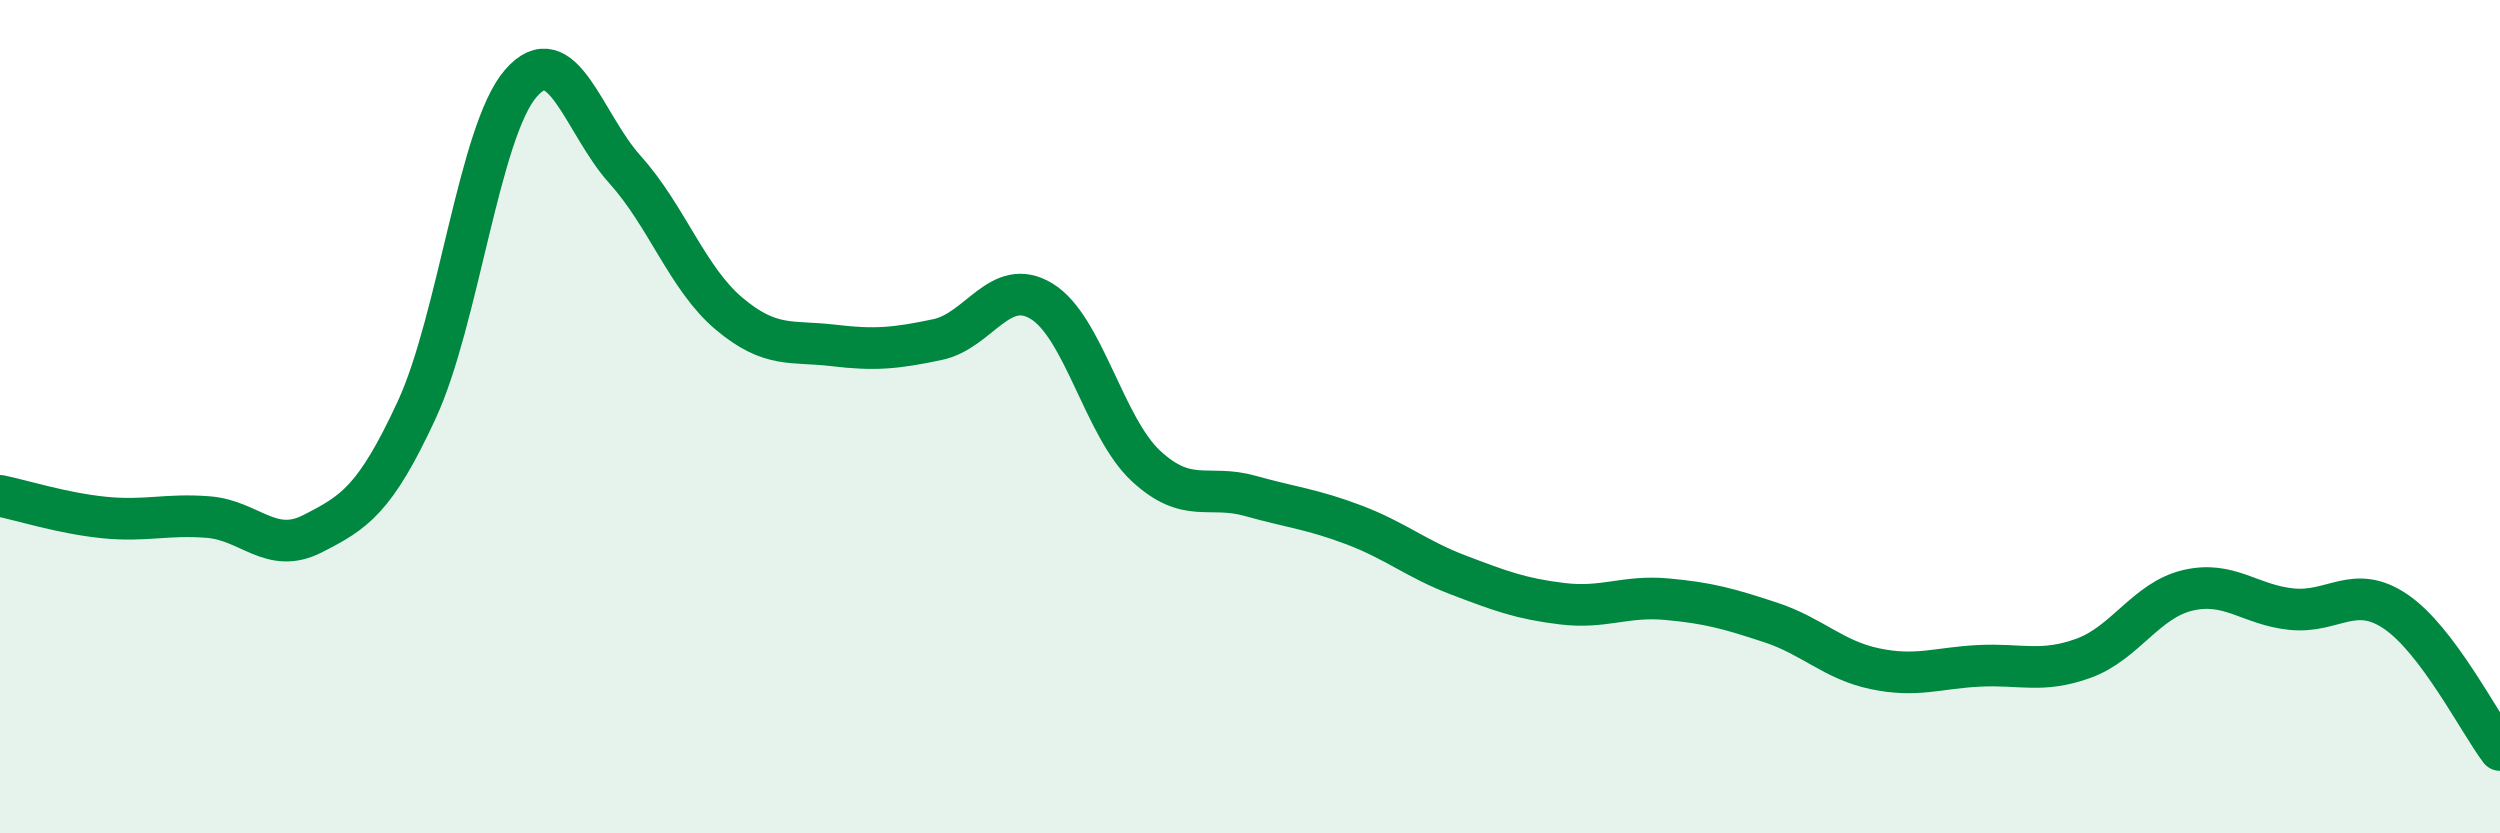 
    <svg width="60" height="20" viewBox="0 0 60 20" xmlns="http://www.w3.org/2000/svg">
      <path
        d="M 0,11.9 C 0.5,12 1.5,12.32 2.5,12.42 C 3.5,12.52 4,12.33 5,12.41 C 6,12.49 6.5,13.32 7.5,12.81 C 8.5,12.3 9,12 10,9.84 C 11,7.68 11.5,3.15 12.5,2 C 13.5,0.85 14,2.96 15,4.07 C 16,5.18 16.5,6.69 17.5,7.53 C 18.5,8.37 19,8.17 20,8.29 C 21,8.41 21.5,8.36 22.5,8.15 C 23.5,7.94 24,6.62 25,7.23 C 26,7.84 26.5,10.25 27.5,11.18 C 28.5,12.11 29,11.62 30,11.9 C 31,12.18 31.5,12.22 32.5,12.6 C 33.5,12.98 34,13.42 35,13.8 C 36,14.18 36.5,14.37 37.5,14.49 C 38.5,14.61 39,14.29 40,14.38 C 41,14.47 41.5,14.61 42.5,14.94 C 43.5,15.27 44,15.84 45,16.05 C 46,16.26 46.5,16.03 47.5,15.98 C 48.5,15.93 49,16.16 50,15.8 C 51,15.44 51.5,14.41 52.5,14.17 C 53.5,13.93 54,14.52 55,14.62 C 56,14.72 56.5,14 57.5,14.68 C 58.5,15.36 59.5,17.34 60,18L60 20L0 20Z"
        fill="#008740"
        opacity="0.1"
        stroke-linecap="round"
        stroke-linejoin="round"
      />
      <path
        d="M 0,11.9 C 0.5,12 1.5,12.32 2.5,12.42 C 3.5,12.52 4,12.33 5,12.41 C 6,12.49 6.5,13.32 7.5,12.81 C 8.5,12.3 9,12 10,9.84 C 11,7.68 11.5,3.15 12.5,2 C 13.5,0.85 14,2.96 15,4.07 C 16,5.18 16.5,6.69 17.5,7.53 C 18.5,8.37 19,8.17 20,8.29 C 21,8.41 21.5,8.36 22.5,8.15 C 23.5,7.94 24,6.62 25,7.23 C 26,7.84 26.5,10.25 27.5,11.18 C 28.5,12.11 29,11.62 30,11.9 C 31,12.18 31.5,12.22 32.5,12.6 C 33.5,12.98 34,13.42 35,13.8 C 36,14.18 36.5,14.37 37.5,14.49 C 38.5,14.61 39,14.29 40,14.38 C 41,14.47 41.5,14.61 42.5,14.94 C 43.5,15.27 44,15.84 45,16.05 C 46,16.26 46.5,16.03 47.5,15.98 C 48.5,15.93 49,16.16 50,15.8 C 51,15.44 51.5,14.41 52.5,14.17 C 53.5,13.93 54,14.52 55,14.62 C 56,14.72 56.5,14 57.5,14.68 C 58.5,15.36 59.5,17.34 60,18"
        stroke="#008740"
        stroke-width="1"
        fill="none"
        stroke-linecap="round"
        stroke-linejoin="round"
      />
    </svg>
  